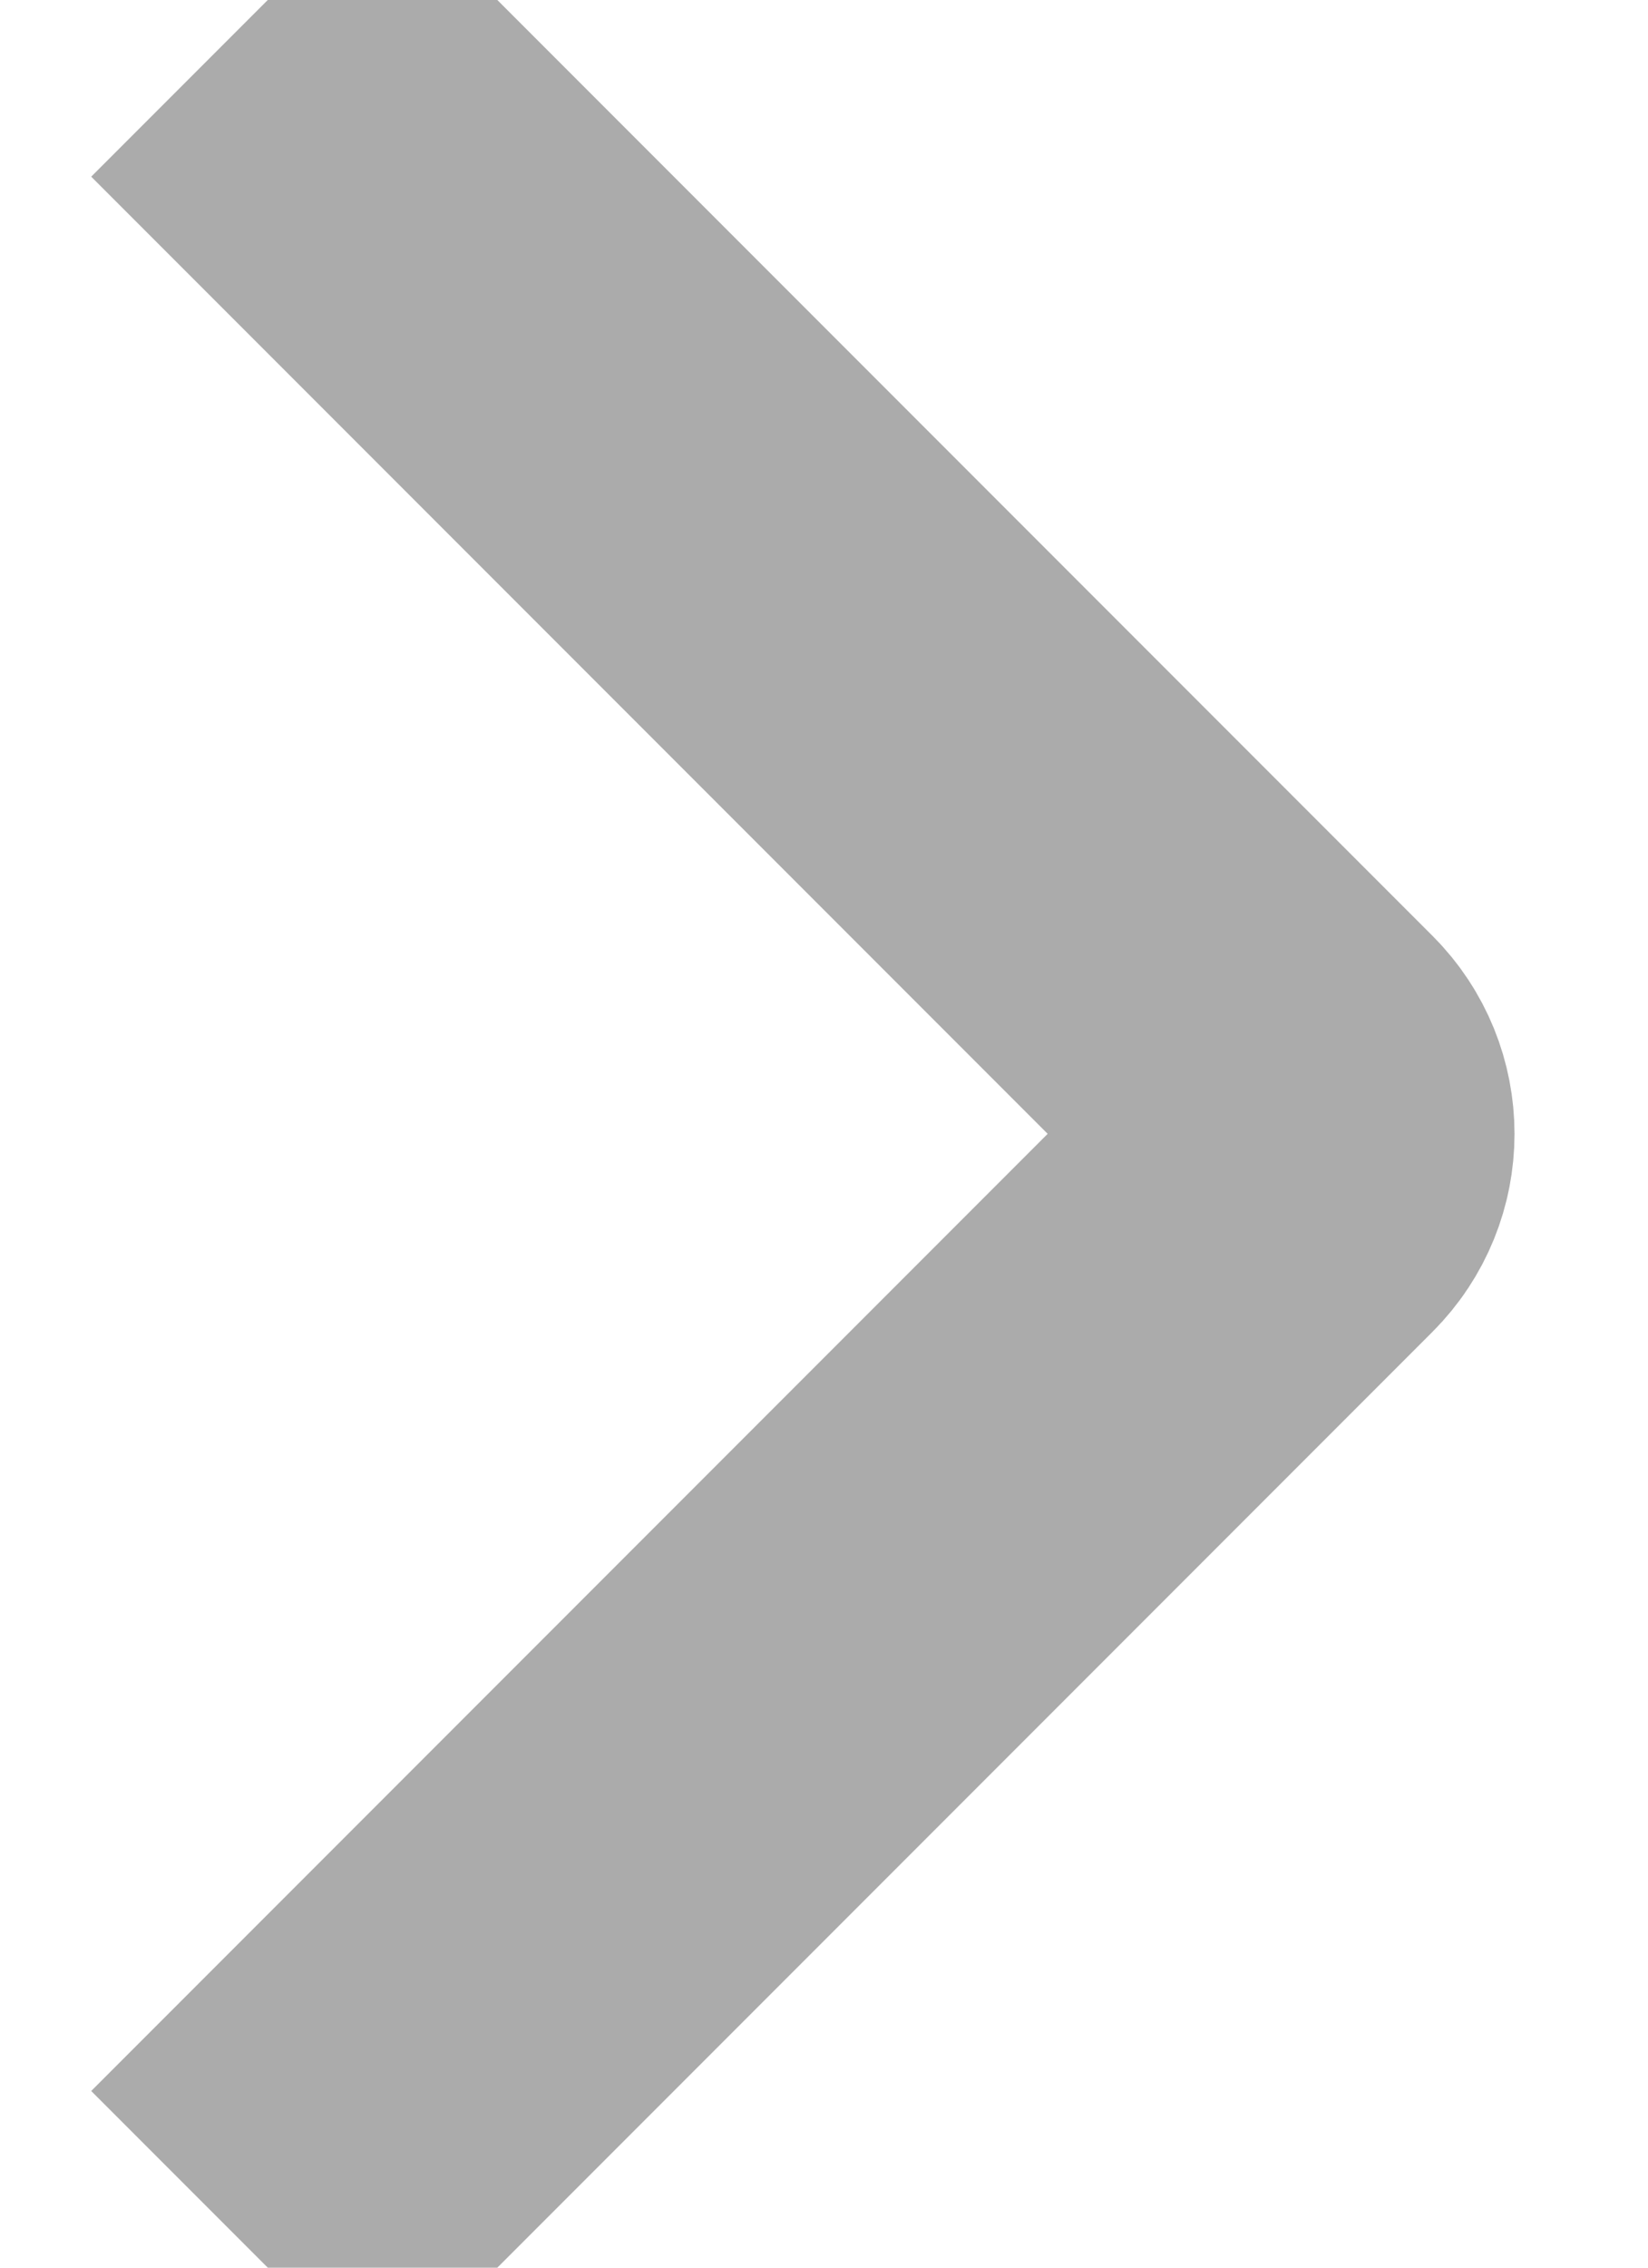 <svg width="8" height="11" viewBox="0 0 8 11" fill="none" xmlns="http://www.w3.org/2000/svg">
<path d="M1.857 10.143L6.247 5.753C6.387 5.613 6.387 5.387 6.247 5.247L1.857 0.857" stroke="#ABABAB" stroke-width="2" stroke-linecap="square" stroke-linejoin="round"/>
</svg>
